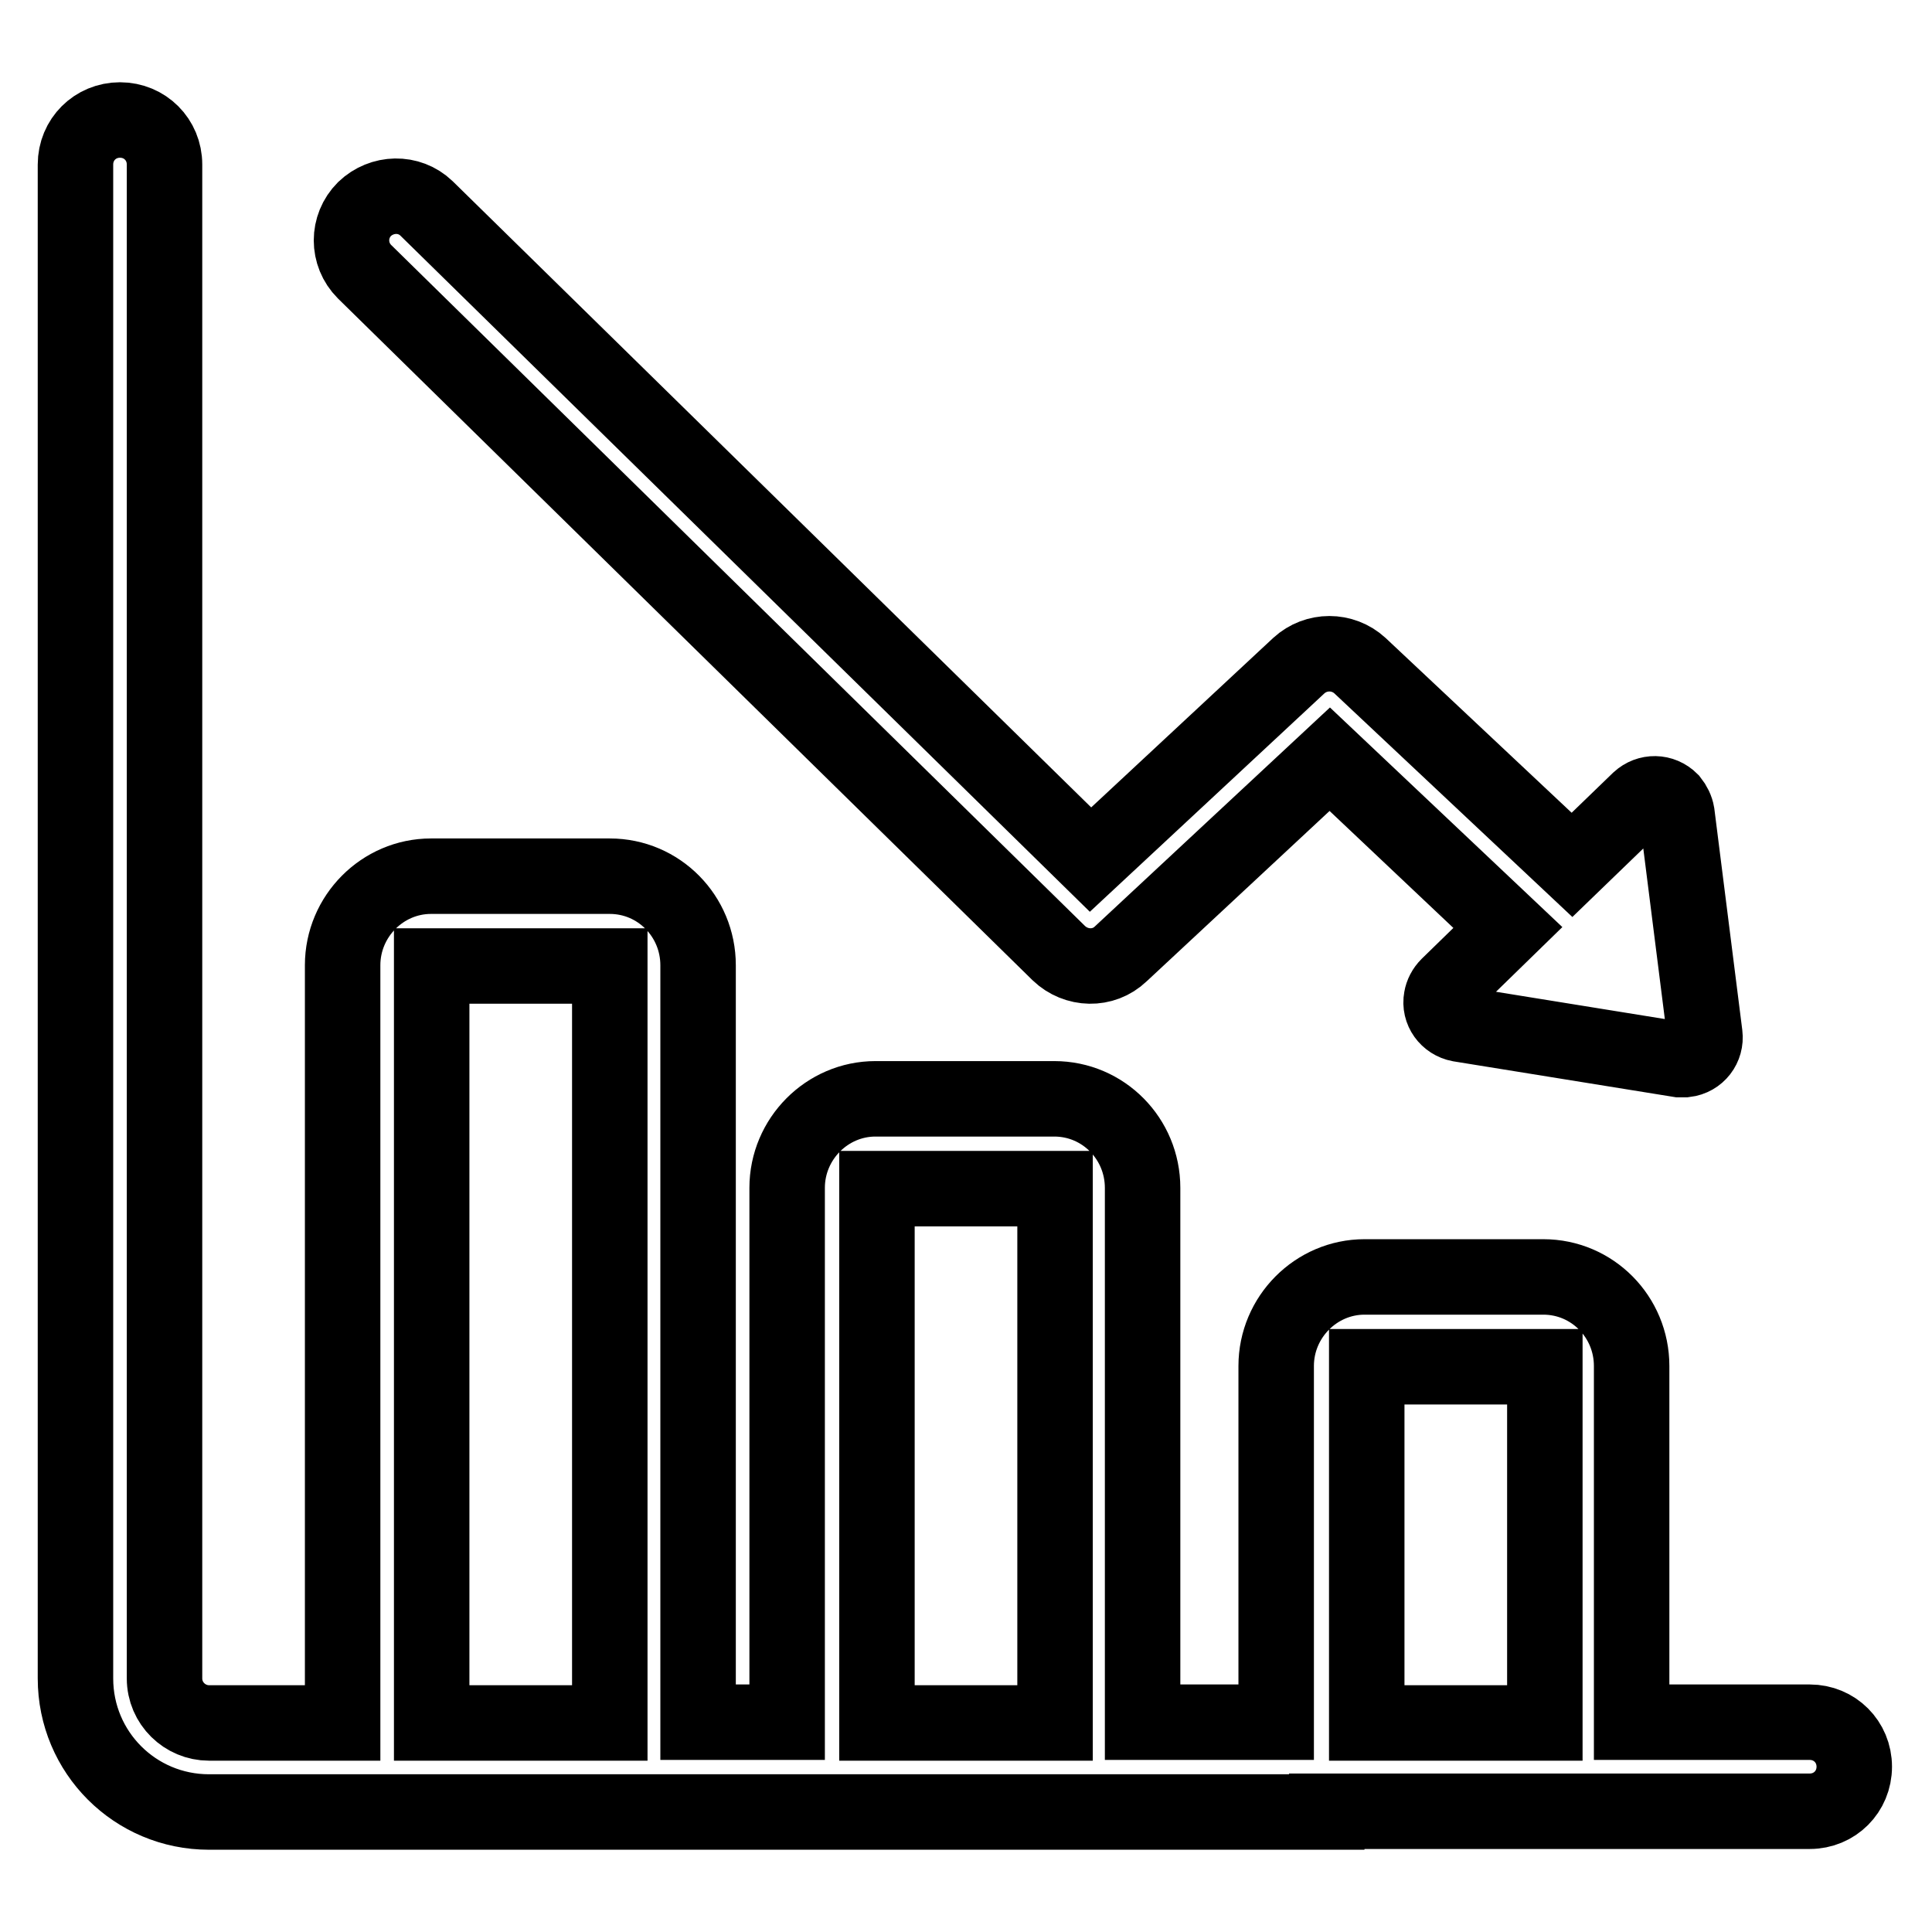 <?xml version="1.0" encoding="utf-8"?>
<!-- Svg Vector Icons : http://www.onlinewebfonts.com/icon -->
<!DOCTYPE svg PUBLIC "-//W3C//DTD SVG 1.1//EN" "http://www.w3.org/Graphics/SVG/1.1/DTD/svg11.dtd">
<svg version="1.1" xmlns="http://www.w3.org/2000/svg" xmlns:xlink="http://www.w3.org/1999/xlink" x="0px" y="0px" viewBox="0 0 256 256" enable-background="new 0 0 256 256" xml:space="preserve">
<g> <path stroke-width="10" fill-opacity="0" stroke="#000000"  d="M175.8,240.1c-0.4,0-0.8,0-1.2,0H27.7c-9.8,0-17.7-7.9-17.7-17.7V21.8c0-3.3,2.6-5.9,5.9-5.9 c3.3,0,5.9,2.6,5.9,5.9v200.6c0,3.3,2.7,5.9,5.9,5.9h17.7V127.9c0-6.5,5.3-11.8,11.7-11.8h23.7c6.5,0,11.7,5.3,11.7,11.8v100.3 h11.8v-70.8c0-6.5,5.3-11.8,11.7-11.8h23.7c6.5,0,11.7,5.3,11.7,11.8v70.8h17.7v-47.2c0-6.5,5.3-11.8,11.7-11.8h23.7 c6.5,0,11.7,5.3,11.7,11.8v47.2h23.6c3.3,0,5.9,2.6,5.9,5.9c0,3.3-2.6,5.9-5.9,5.9l0,0h-28.9c-0.4,0-0.8,0-1.2,0H175.8L175.8,240.1 z M204.7,228.3v-47.2c0,0-23.6,0-23.6,0v47.2H204.7z M139.8,228.3v-70.8c0,0-23.6,0-23.6,0v70.8H139.8z M80.8,228.3V128 c0,0-23.6,0-23.6,0v100.3H80.8z M199.8,122.9l-23.6-22.3l-27.7,25.8c-2.3,2.2-5.9,2.1-8.2-0.1L48.3,36c-2.3-2.3-2.3-6,0-8.3 c2.3-2.2,5.9-2.3,8.2-0.1l88,86.3l27.6-25.7c2.3-2.1,5.8-2.1,8.1,0l28.1,26.4l8.9-8.6c1.2-1.1,3-1.1,4.2,0.1 c0.4,0.5,0.7,1.1,0.8,1.7l3.7,29.3c0.2,1.6-0.9,3.1-2.6,3.3c-0.3,0-0.6,0-0.8,0l-29.1-4.7c-1.6-0.3-2.7-1.8-2.4-3.4 c0.1-0.6,0.4-1.2,0.9-1.7L199.8,122.9L199.8,122.9z"/></g>
</svg>